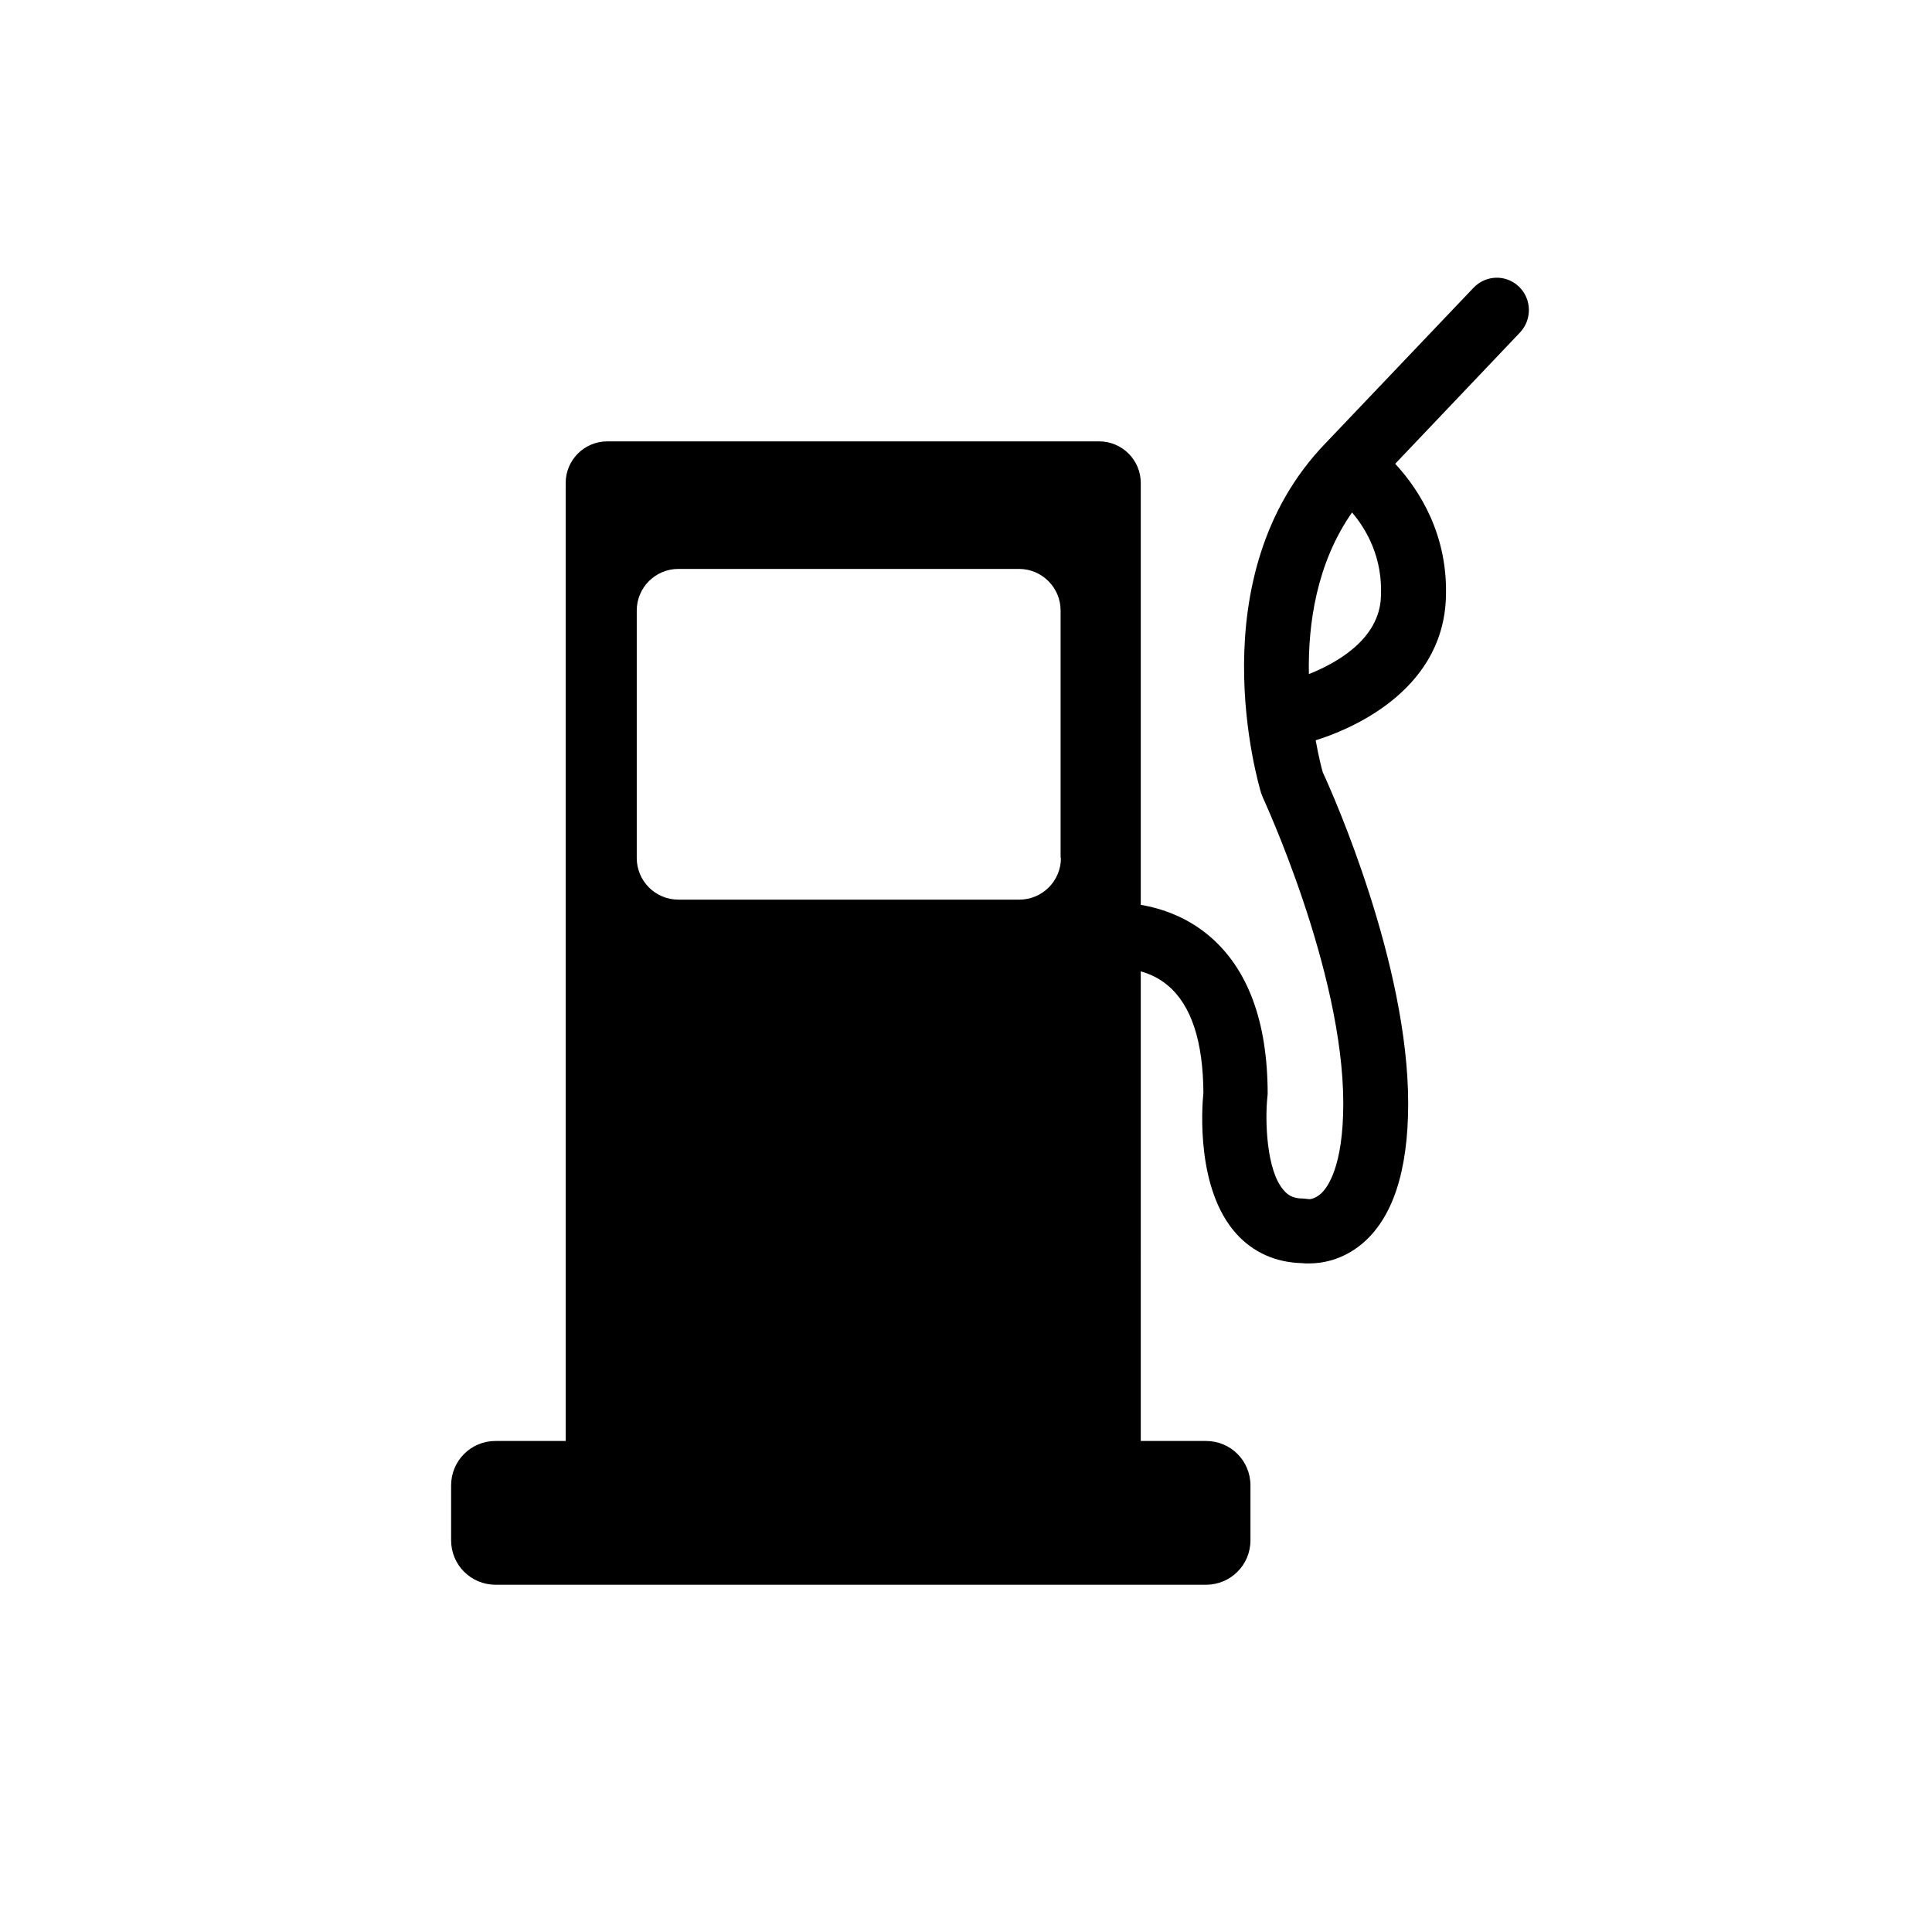 <?xml version="1.0" encoding="utf-8"?>
<!-- Generator: Adobe Illustrator 24.1.2, SVG Export Plug-In . SVG Version: 6.00 Build 0)  -->
<svg version="1.1" id="Layer_1" xmlns="http://www.w3.org/2000/svg" xmlns:xlink="http://www.w3.org/1999/xlink" x="0px" y="0px"
	 viewBox="0 0 595.3 595.3" style="enable-background:new 0 0 595.3 595.3;" xml:space="preserve">
<path d="M468,88.3c-4-3.8-10.2-3.6-14,0.4l-45.5,47.8c-39.8,41.1-20.7,105.2-19.9,107.9l0.5,1.3c0.2,0.5,24.8,53.4,24.8,94.3
	c0,19.4-4.8,25.9-6.9,27.8c-1.9,1.7-3.6,1.7-3.5,1.7l-1.9-0.2c-2.7,0-4.5-0.7-6-2.5c-5.5-6.1-5.8-21.9-5.1-28.6l0.1-1.1
	c0-22.3-6.1-38.7-18.1-48.8c-6.9-5.8-14.6-8.4-21-9.5V148.8c0-7.1-5.8-12.8-12.8-12.8H187.1c-7.1,0-12.8,5.8-12.8,12.8V444h-21.6
	c-7.6,0-13.7,6.1-13.7,13.7v16.9c0,7.6,6.1,13.7,13.7,13.7h218.9c7.6,0,13.7-6.1,13.7-13.7v-16.9c0-7.6-6.1-13.7-13.7-13.7h-20.1
	V299.3c2.8,0.8,5.7,2.1,8.4,4.4c7.2,6.1,10.8,17.2,10.9,33c-0.5,4.9-2.2,29.7,10.1,43.4c5.2,5.8,12.2,8.9,20.2,9.1
	c0.6,0.1,1.3,0.1,2.2,0.1c3.8,0,10.1-0.9,16.2-5.9c9.6-7.9,14.4-22.5,14.4-43.4c0-43-23-94.9-26.3-102c-0.4-1.3-1.3-4.9-2.2-9.9
	c9.7-3,38.8-14.5,40.1-43.4c0.9-19.9-8.3-33.9-15.6-41.8l38.5-40.5C472.1,98.4,472,92.1,468,88.3z M326.9,264.4
	c0,7.1-5.8,12.8-12.8,12.8H209c-7.1,0-12.8-5.8-12.8-12.8v-76.3c0-7.1,5.8-12.8,12.8-12.8H314c7.1,0,12.8,5.8,12.8,12.8V264.4z
	 M403.3,207.7c-0.3-15.5,2.4-34.2,13.3-49.8c4.5,5.3,9.5,14,8.9,26C425,197.2,411.4,204.5,403.3,207.7z"/>
</svg>
